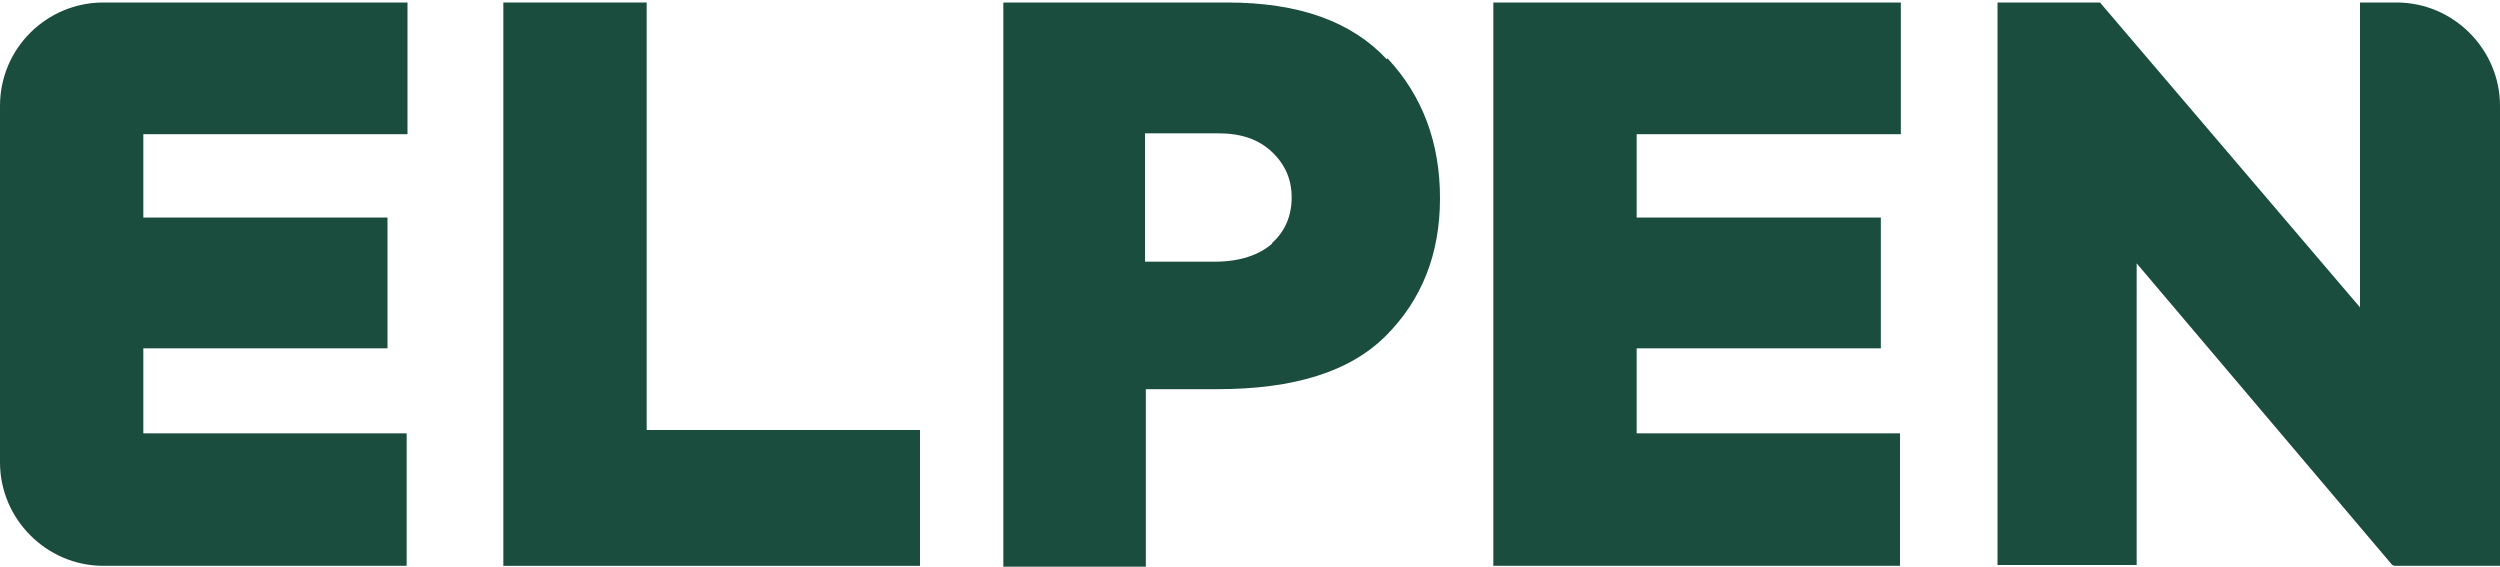 <?xml version="1.0" encoding="UTF-8"?>
<svg id="Layer_1" xmlns="http://www.w3.org/2000/svg" baseProfile="tiny" version="1.2" viewBox="0 0 300 68" width="300" height="68">
  <g>
    <path d="M48.8,67.9H12.4c-6.8,0-12.4-5.6-12.4-12.4V12.7C0,5.8,5.6.3,12.4.3h36.5v15.8h-31.7v10h29.3v15.7h-29.3v10.2h31.6v15.8Z" fill="#1b4d3e"/>
    <path d="M110.4,67.9h-50V.3h17.2v51.3h32.8v16.3Z" fill="#1b4d3e"/>
    <path d="M228,67.9h-48.8V.3h48.9v15.8h-31.7v10h29.3v15.7h-29.3v10.2h31.6v15.8Z" fill="#1b4d3e"/>
    <path d="M283.2,37V.3h4.4c6.8,0,12.4,5.6,12.4,12.4v55.2s-12.5,0-12.5,0c-.2,0-.4,0-.6-.3l-30.5-36v36.2h-16.7V.3h12.3l31.3,36.7Z" fill="#1b4d3e"/>
  </g>
  <path d="M166.4,7.1c-4.2-4.5-10.5-6.8-19.1-6.8h-26.9v67.7h17.1v-21.3h8.6c9.2,0,15.9-2.1,20.2-6.4,4.3-4.3,6.5-9.8,6.5-16.5s-2.1-12.3-6.3-16.8ZM152.7,29.2c-1.6,1.4-3.9,2.2-6.9,2.2h-8.4v-15.4h8.8c2.7,0,4.8.7,6.4,2.2,1.6,1.5,2.4,3.3,2.4,5.5s-.8,4.1-2.4,5.5Z" fill="#1b4d3e"/>
</svg>
